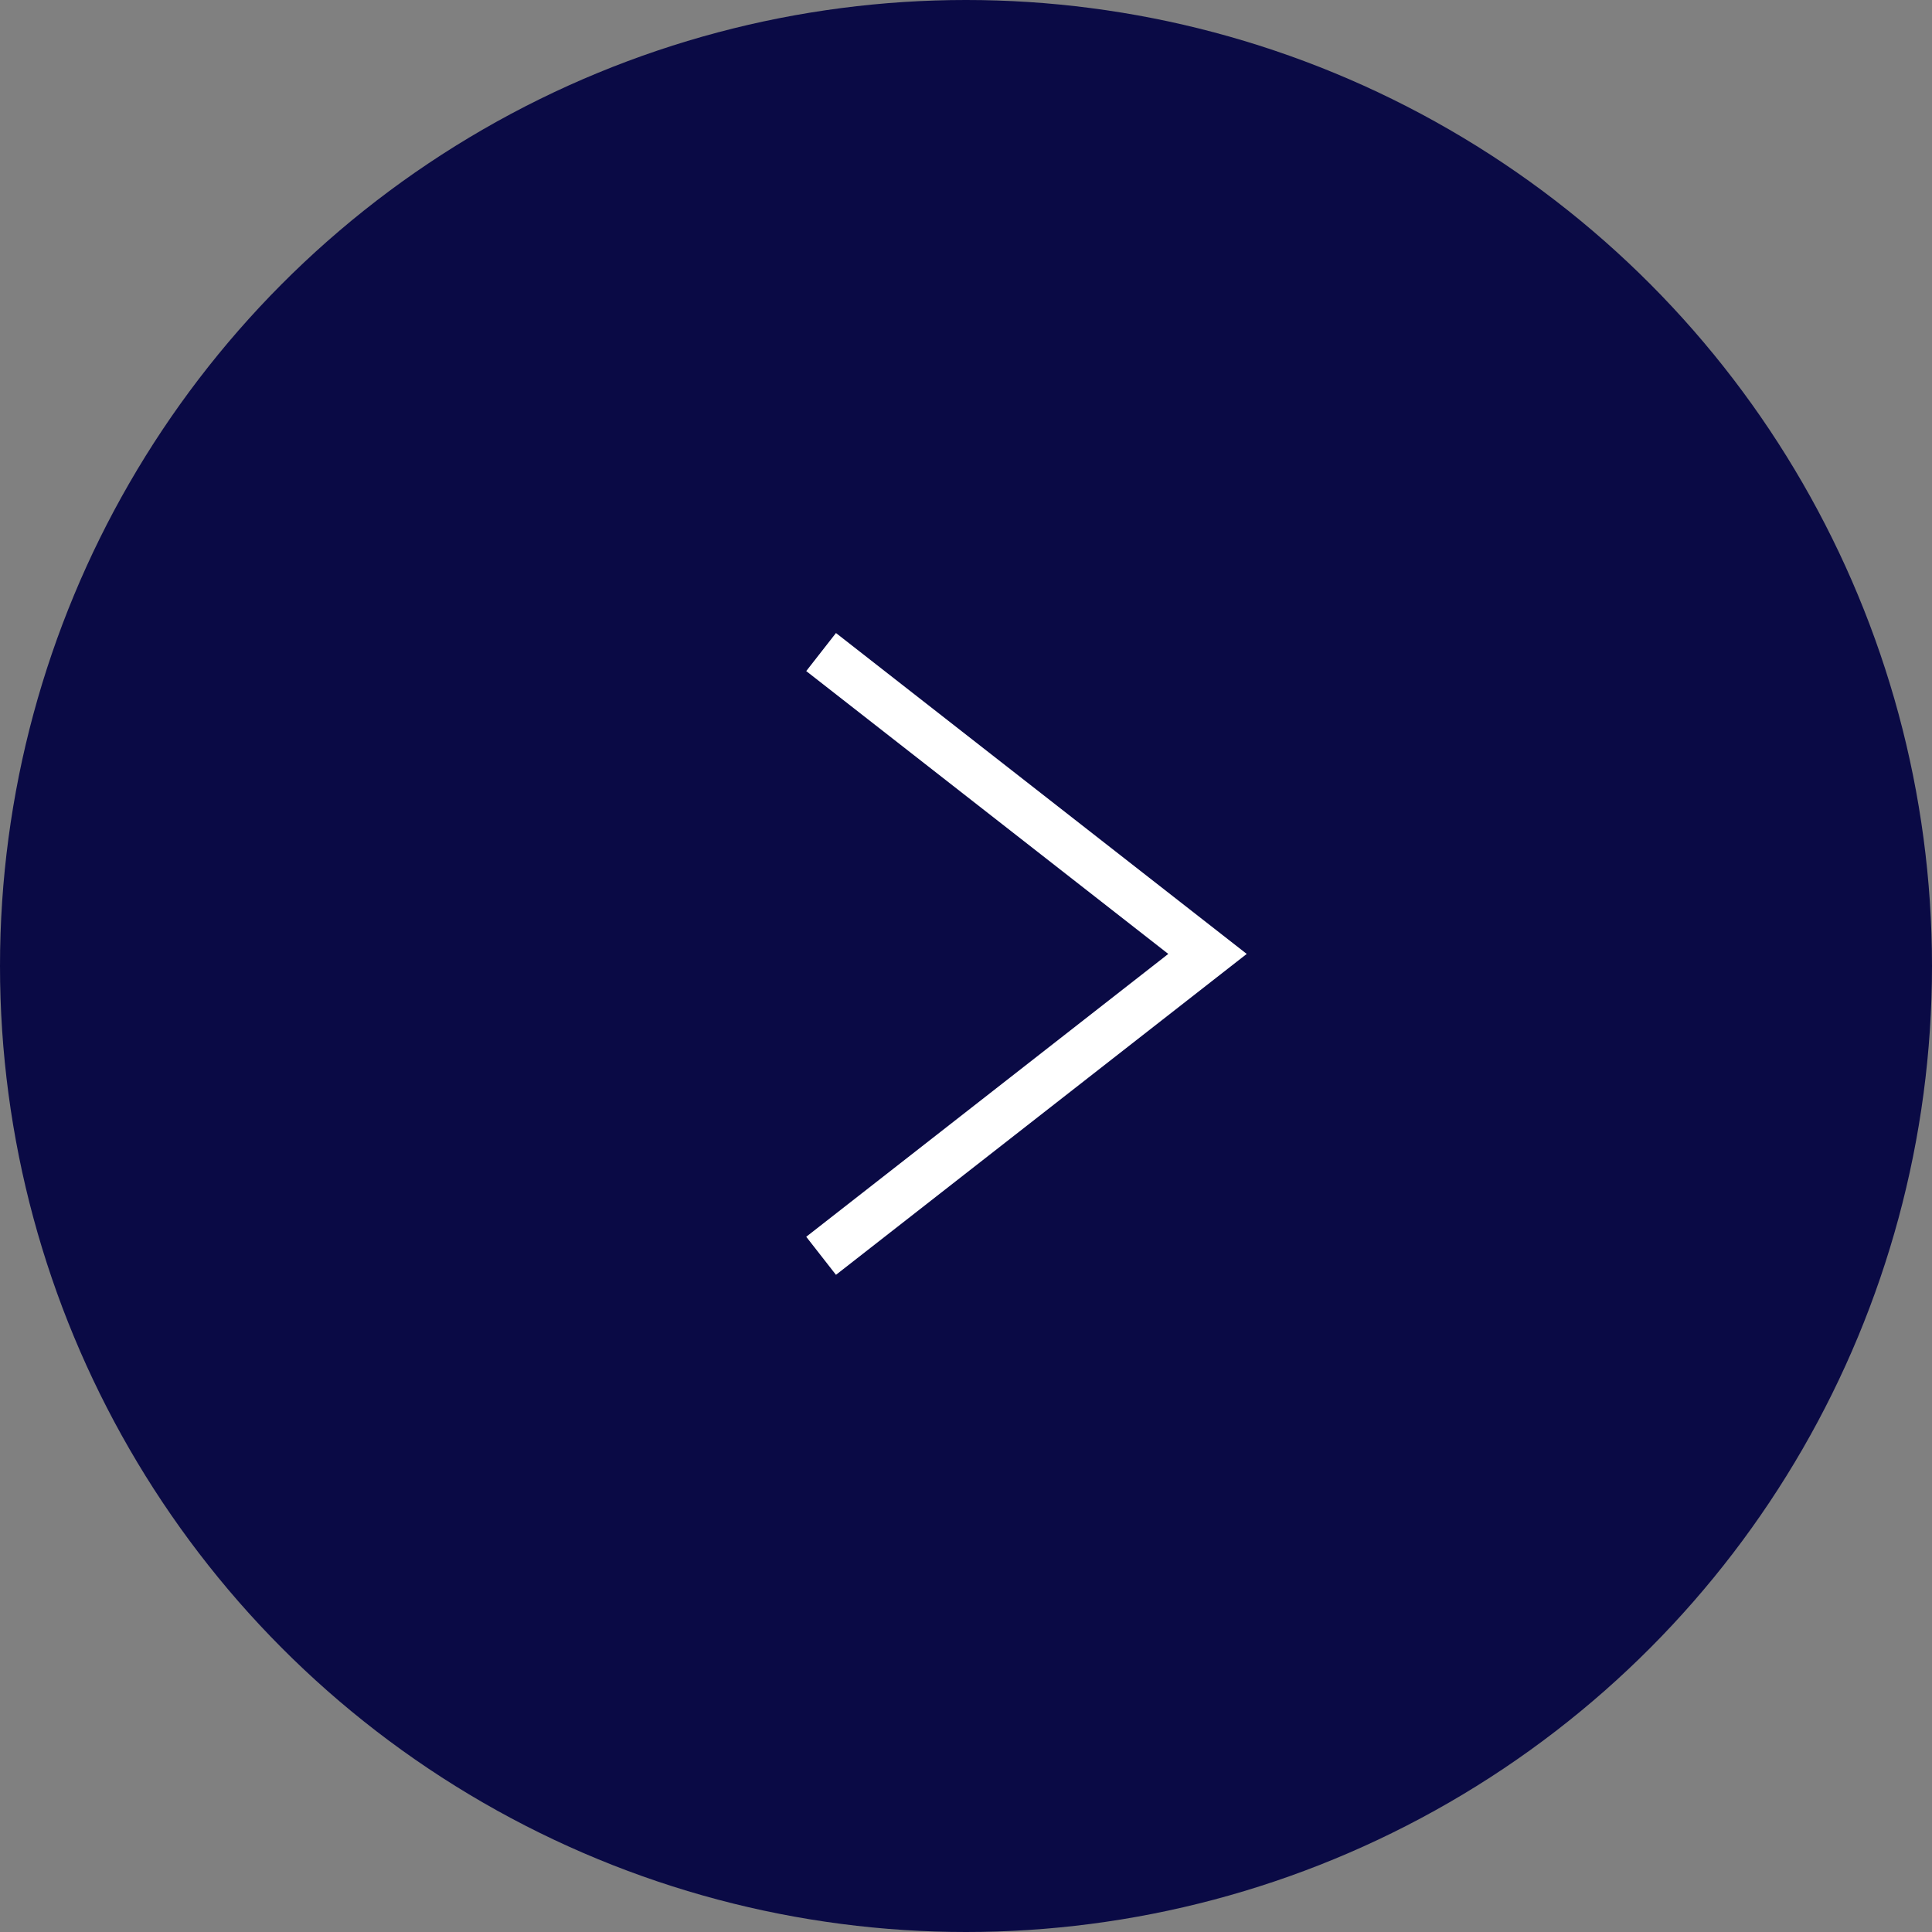 <?xml version="1.0" encoding="UTF-8"?> <svg xmlns="http://www.w3.org/2000/svg" width="80" height="80" viewBox="0 0 80 80" fill="none"><rect x="0" y="0" width="80" height="80" fill="#808080" stroke="none"/><circle cx="40" cy="40" r="40" transform="matrix(-1 0 0 1 80 0)" fill="#0A0A45"></circle><path d="M34 27L50 39.5L34 52" stroke="white" stroke-width="2"></path></svg> 
